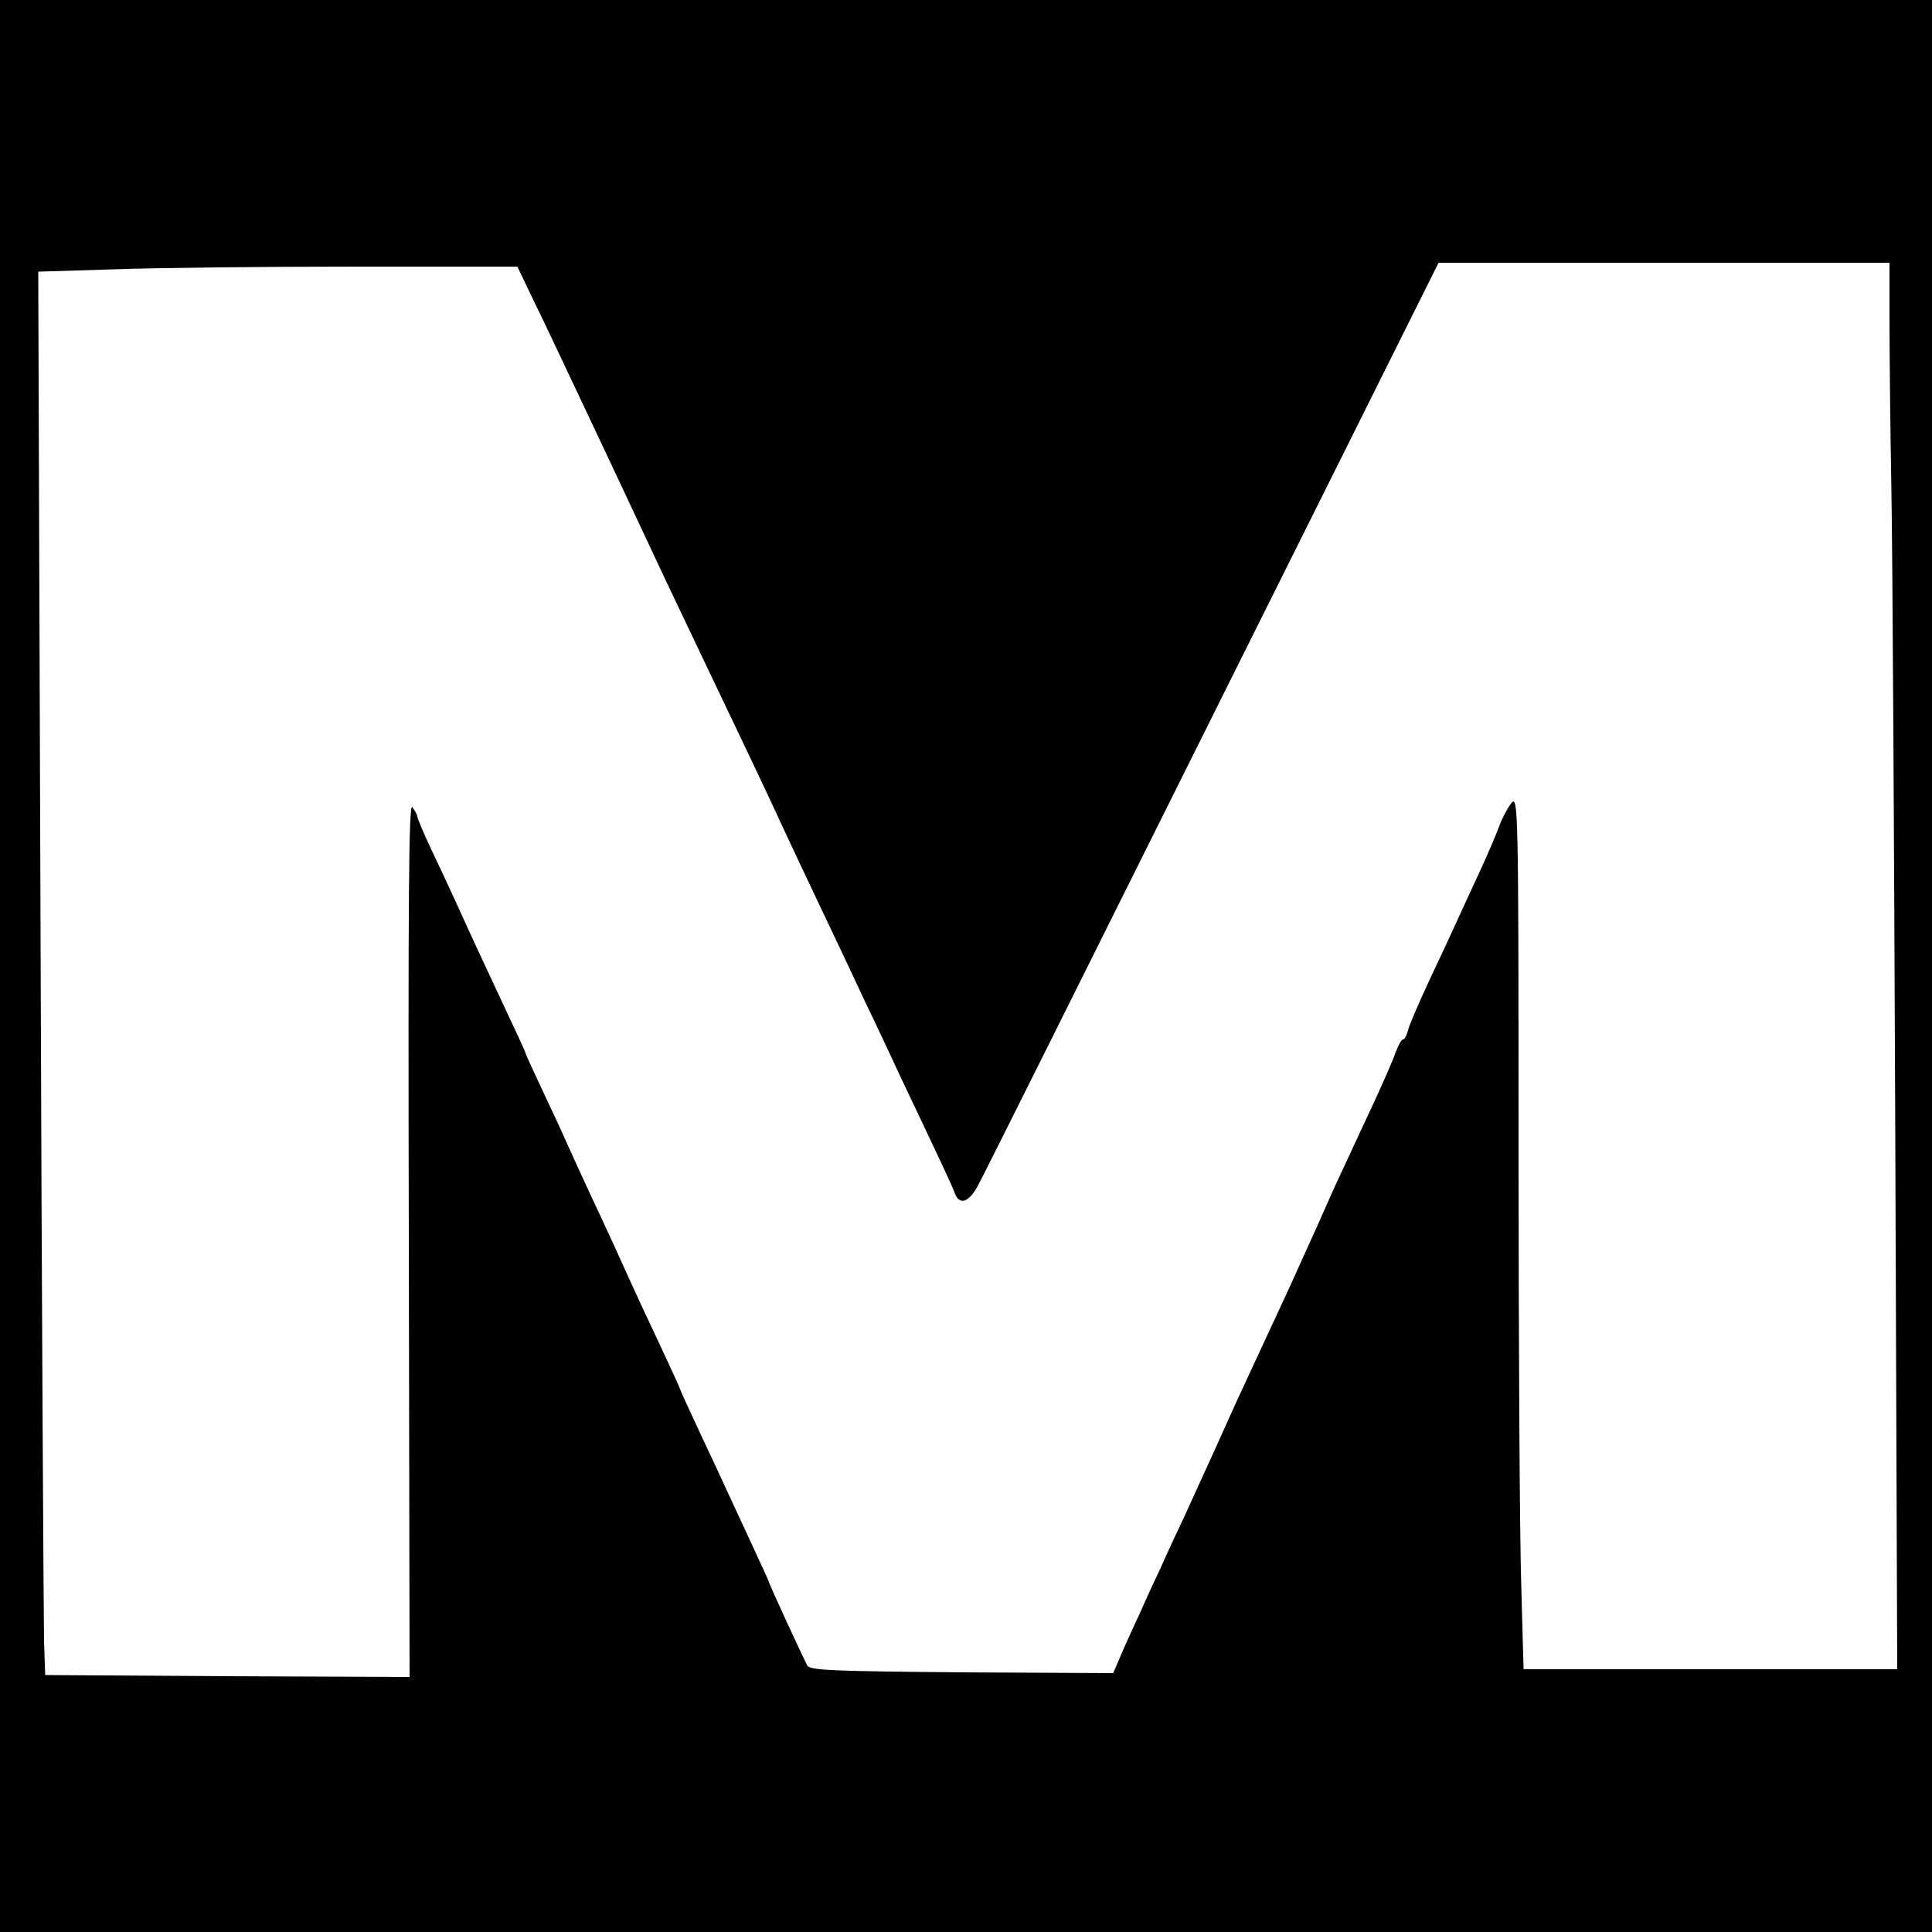 <?xml version="1.0" standalone="no"?>
<!DOCTYPE svg PUBLIC "-//W3C//DTD SVG 20010904//EN"
 "http://www.w3.org/TR/2001/REC-SVG-20010904/DTD/svg10.dtd">
<svg version="1.0" xmlns="http://www.w3.org/2000/svg"
 width="500pt" height="500pt" viewBox="0 0 500 500"
 preserveAspectRatio="xMidYMid meet">
<g transform="translate(0,500) scale(0.1,-0.1)"
fill="#000000" stroke="none">
<path d="M0 2500 l0 -2500 2500 0 2500 0 0 2500 0 2500 -2500 0 -2500 0 0
-2500z m4890 1673 c0 -82 2 -283 5 -448 3 -165 7 -918 10 -1672 l5 -1373 -483
0 -484 0 -6 217 c-4 120 -7 630 -7 1133 0 887 -1 914 -19 891 -10 -13 -24 -39
-31 -59 -7 -19 -30 -74 -52 -121 -22 -47 -48 -104 -58 -126 -10 -22 -41 -89
-69 -148 -28 -60 -54 -120 -57 -133 -3 -13 -9 -24 -13 -24 -4 0 -13 -16 -20
-36 -7 -20 -33 -79 -58 -133 -25 -53 -58 -125 -74 -159 -17 -35 -48 -105 -70
-155 -23 -51 -55 -121 -71 -157 -34 -73 -88 -190 -123 -265 -13 -27 -43 -95
-68 -150 -25 -55 -62 -136 -82 -180 -21 -44 -48 -102 -60 -130 -13 -27 -38
-81 -55 -120 -18 -38 -41 -89 -51 -113 l-18 -42 -392 2 c-336 3 -393 5 -400
18 -11 21 -99 211 -99 216 0 1 -21 47 -46 101 -25 54 -54 116 -64 138 -10 22
-41 89 -69 148 -28 60 -51 110 -51 112 0 2 -23 52 -51 112 -28 59 -59 126 -69
148 -10 22 -33 72 -50 110 -18 39 -47 102 -65 140 -18 39 -43 93 -55 120 -12
28 -42 92 -66 143 -24 51 -44 94 -44 97 0 2 -22 50 -49 107 -52 111 -88 188
-131 283 -15 33 -44 95 -64 137 -20 42 -36 81 -36 85 0 4 -6 15 -13 24 -9 13
-11 -225 -9 -1118 l2 -1133 -471 2 -472 3 -3 85 c-1 47 -6 864 -9 1816 l-6
1731 197 6 c108 4 387 7 620 7 l423 0 44 -92 c25 -51 66 -138 92 -193 46 -97
166 -352 247 -525 22 -47 62 -130 88 -185 99 -208 149 -312 183 -385 41 -89
114 -244 167 -355 21 -44 57 -120 80 -170 24 -49 65 -137 92 -195 102 -215
131 -276 139 -298 12 -32 36 -24 59 18 11 19 283 565 606 1213 l587 1177 583
0 584 0 0 -147z"/>
</g>
</svg>

